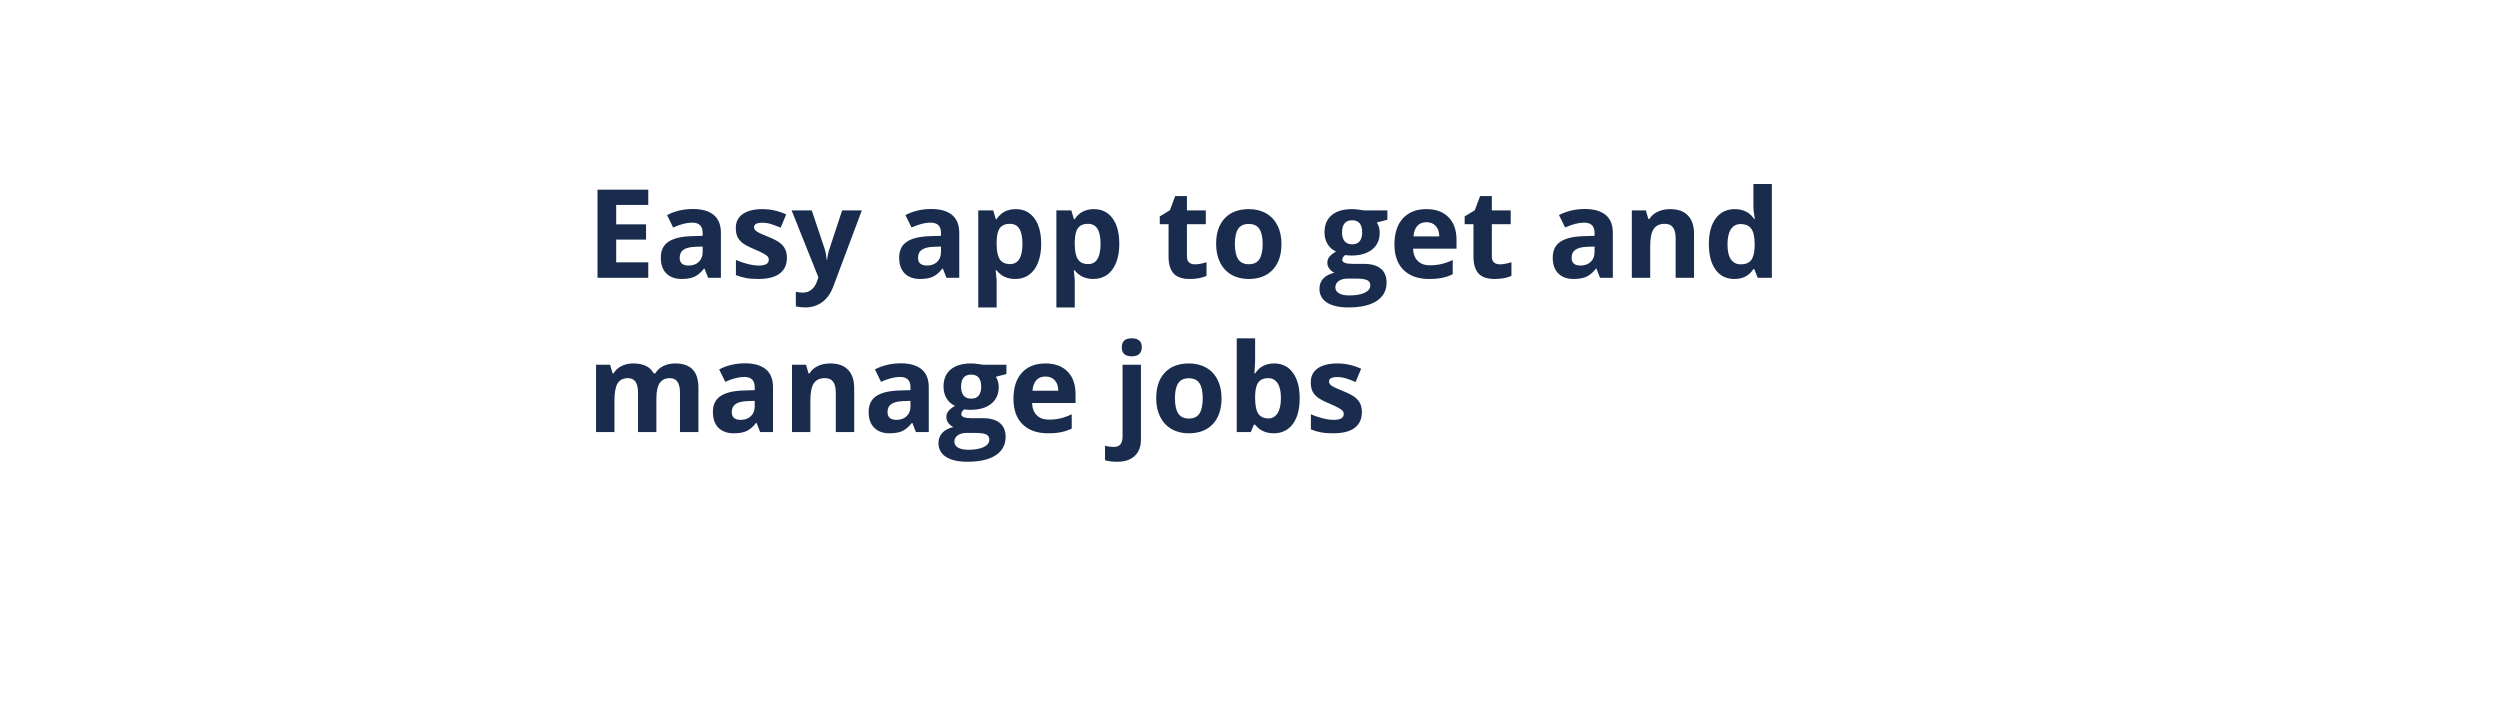 <svg width="324" height="92" viewBox="0 0 324 92" fill="none" xmlns="http://www.w3.org/2000/svg">
<g filter="url(#filter0_d)">
<rect x="52" y="2" width="237" height="82" rx="20" fill="white"/>
</g>
<path d="M84.016 36H77.438V24.578H84.016V26.562H79.859V29.07H83.727V31.055H79.859V34H84.016V36ZM91.766 36L91.305 34.812H91.242C90.841 35.318 90.427 35.669 90 35.867C89.578 36.06 89.026 36.156 88.344 36.156C87.505 36.156 86.844 35.917 86.359 35.438C85.88 34.958 85.641 34.276 85.641 33.391C85.641 32.464 85.963 31.781 86.609 31.344C87.26 30.901 88.24 30.656 89.547 30.609L91.062 30.562V30.18C91.062 29.294 90.609 28.852 89.703 28.852C89.005 28.852 88.185 29.062 87.242 29.484L86.453 27.875C87.458 27.349 88.573 27.086 89.797 27.086C90.969 27.086 91.867 27.341 92.492 27.852C93.117 28.362 93.43 29.138 93.43 30.18V36H91.766ZM91.062 31.953L90.141 31.984C89.448 32.005 88.932 32.13 88.594 32.359C88.255 32.589 88.086 32.938 88.086 33.406C88.086 34.078 88.471 34.414 89.242 34.414C89.794 34.414 90.234 34.255 90.562 33.938C90.896 33.62 91.062 33.198 91.062 32.672V31.953ZM101.984 33.406C101.984 34.302 101.672 34.984 101.047 35.453C100.427 35.922 99.497 36.156 98.258 36.156C97.622 36.156 97.081 36.112 96.633 36.023C96.185 35.94 95.766 35.815 95.375 35.648V33.68C95.818 33.888 96.315 34.062 96.867 34.203C97.424 34.344 97.914 34.414 98.336 34.414C99.201 34.414 99.633 34.164 99.633 33.664C99.633 33.477 99.576 33.325 99.461 33.211C99.346 33.091 99.148 32.958 98.867 32.812C98.586 32.661 98.211 32.487 97.742 32.289C97.07 32.008 96.576 31.747 96.258 31.508C95.945 31.268 95.716 30.995 95.57 30.688C95.43 30.375 95.359 29.992 95.359 29.539C95.359 28.763 95.659 28.164 96.258 27.742C96.862 27.315 97.716 27.102 98.82 27.102C99.872 27.102 100.896 27.331 101.891 27.789L101.172 29.508C100.734 29.32 100.326 29.167 99.945 29.047C99.565 28.927 99.177 28.867 98.781 28.867C98.078 28.867 97.727 29.057 97.727 29.438C97.727 29.651 97.838 29.836 98.062 29.992C98.292 30.148 98.789 30.38 99.555 30.688C100.237 30.963 100.737 31.221 101.055 31.461C101.372 31.701 101.607 31.977 101.758 32.289C101.909 32.602 101.984 32.974 101.984 33.406ZM102.594 27.266H105.203L106.852 32.18C106.992 32.607 107.089 33.112 107.141 33.695H107.188C107.245 33.159 107.357 32.654 107.523 32.18L109.141 27.266H111.695L108 37.117C107.661 38.029 107.177 38.711 106.547 39.164C105.922 39.617 105.19 39.844 104.352 39.844C103.94 39.844 103.536 39.8 103.141 39.711V37.82C103.427 37.888 103.74 37.922 104.078 37.922C104.5 37.922 104.867 37.792 105.18 37.531C105.497 37.276 105.745 36.888 105.922 36.367L106.062 35.938L102.594 27.266ZM122.656 36L122.195 34.812H122.133C121.732 35.318 121.318 35.669 120.891 35.867C120.469 36.06 119.917 36.156 119.234 36.156C118.396 36.156 117.734 35.917 117.25 35.438C116.771 34.958 116.531 34.276 116.531 33.391C116.531 32.464 116.854 31.781 117.5 31.344C118.151 30.901 119.13 30.656 120.438 30.609L121.953 30.562V30.18C121.953 29.294 121.5 28.852 120.594 28.852C119.896 28.852 119.076 29.062 118.133 29.484L117.344 27.875C118.349 27.349 119.464 27.086 120.688 27.086C121.859 27.086 122.758 27.341 123.383 27.852C124.008 28.362 124.32 29.138 124.32 30.18V36H122.656ZM121.953 31.953L121.031 31.984C120.339 32.005 119.823 32.13 119.484 32.359C119.146 32.589 118.977 32.938 118.977 33.406C118.977 34.078 119.362 34.414 120.133 34.414C120.685 34.414 121.125 34.255 121.453 33.938C121.786 33.62 121.953 33.198 121.953 32.672V31.953ZM131.578 36.156C130.552 36.156 129.747 35.784 129.164 35.039H129.039C129.122 35.768 129.164 36.19 129.164 36.305V39.844H126.781V27.266H128.719L129.055 28.398H129.164C129.721 27.534 130.547 27.102 131.641 27.102C132.672 27.102 133.479 27.5 134.062 28.297C134.646 29.094 134.938 30.201 134.938 31.617C134.938 32.55 134.799 33.359 134.523 34.047C134.253 34.734 133.865 35.258 133.359 35.617C132.854 35.977 132.26 36.156 131.578 36.156ZM130.875 29.008C130.286 29.008 129.857 29.19 129.586 29.555C129.315 29.914 129.174 30.51 129.164 31.344V31.602C129.164 32.539 129.302 33.211 129.578 33.617C129.859 34.023 130.302 34.227 130.906 34.227C131.974 34.227 132.508 33.346 132.508 31.586C132.508 30.727 132.375 30.083 132.109 29.656C131.849 29.224 131.438 29.008 130.875 29.008ZM141.703 36.156C140.677 36.156 139.872 35.784 139.289 35.039H139.164C139.247 35.768 139.289 36.19 139.289 36.305V39.844H136.906V27.266H138.844L139.18 28.398H139.289C139.846 27.534 140.672 27.102 141.766 27.102C142.797 27.102 143.604 27.5 144.188 28.297C144.771 29.094 145.062 30.201 145.062 31.617C145.062 32.55 144.924 33.359 144.648 34.047C144.378 34.734 143.99 35.258 143.484 35.617C142.979 35.977 142.385 36.156 141.703 36.156ZM141 29.008C140.411 29.008 139.982 29.19 139.711 29.555C139.44 29.914 139.299 30.51 139.289 31.344V31.602C139.289 32.539 139.427 33.211 139.703 33.617C139.984 34.023 140.427 34.227 141.031 34.227C142.099 34.227 142.633 33.346 142.633 31.586C142.633 30.727 142.5 30.083 142.234 29.656C141.974 29.224 141.562 29.008 141 29.008ZM154.867 34.258C155.284 34.258 155.784 34.167 156.367 33.984V35.758C155.773 36.023 155.044 36.156 154.18 36.156C153.227 36.156 152.531 35.917 152.094 35.438C151.661 34.953 151.445 34.229 151.445 33.266V29.055H150.305V28.047L151.617 27.25L152.305 25.406H153.828V27.266H156.273V29.055H153.828V33.266C153.828 33.604 153.922 33.854 154.109 34.016C154.302 34.177 154.555 34.258 154.867 34.258ZM160.039 31.617C160.039 32.482 160.18 33.135 160.461 33.578C160.747 34.021 161.211 34.242 161.852 34.242C162.487 34.242 162.943 34.023 163.219 33.586C163.5 33.143 163.641 32.487 163.641 31.617C163.641 30.753 163.5 30.104 163.219 29.672C162.938 29.24 162.477 29.023 161.836 29.023C161.201 29.023 160.742 29.24 160.461 29.672C160.18 30.099 160.039 30.747 160.039 31.617ZM166.078 31.617C166.078 33.039 165.703 34.151 164.953 34.953C164.203 35.755 163.159 36.156 161.82 36.156C160.982 36.156 160.242 35.974 159.602 35.609C158.961 35.24 158.469 34.711 158.125 34.023C157.781 33.336 157.609 32.534 157.609 31.617C157.609 30.19 157.982 29.081 158.727 28.289C159.471 27.497 160.518 27.102 161.867 27.102C162.706 27.102 163.445 27.284 164.086 27.648C164.727 28.013 165.219 28.537 165.562 29.219C165.906 29.901 166.078 30.701 166.078 31.617ZM179.805 27.266V28.477L178.438 28.828C178.688 29.219 178.812 29.656 178.812 30.141C178.812 31.078 178.484 31.81 177.828 32.336C177.177 32.857 176.271 33.117 175.109 33.117L174.68 33.094L174.328 33.055C174.083 33.242 173.961 33.45 173.961 33.68C173.961 34.023 174.398 34.195 175.273 34.195H176.758C177.716 34.195 178.445 34.401 178.945 34.812C179.451 35.224 179.703 35.828 179.703 36.625C179.703 37.646 179.276 38.438 178.422 39C177.573 39.562 176.352 39.844 174.758 39.844C173.539 39.844 172.607 39.63 171.961 39.203C171.32 38.781 171 38.188 171 37.422C171 36.896 171.164 36.456 171.492 36.102C171.82 35.747 172.302 35.495 172.938 35.344C172.693 35.24 172.479 35.07 172.297 34.836C172.115 34.596 172.023 34.344 172.023 34.078C172.023 33.745 172.12 33.469 172.312 33.25C172.505 33.026 172.784 32.807 173.148 32.594C172.69 32.396 172.326 32.078 172.055 31.641C171.789 31.203 171.656 30.688 171.656 30.094C171.656 29.141 171.966 28.404 172.586 27.883C173.206 27.362 174.091 27.102 175.242 27.102C175.487 27.102 175.776 27.125 176.109 27.172C176.448 27.213 176.664 27.245 176.758 27.266H179.805ZM173.062 37.234C173.062 37.562 173.219 37.82 173.531 38.008C173.849 38.195 174.292 38.289 174.859 38.289C175.714 38.289 176.383 38.172 176.867 37.938C177.352 37.703 177.594 37.383 177.594 36.977C177.594 36.648 177.451 36.422 177.164 36.297C176.878 36.172 176.435 36.109 175.836 36.109H174.602C174.164 36.109 173.797 36.211 173.5 36.414C173.208 36.622 173.062 36.896 173.062 37.234ZM173.93 30.125C173.93 30.599 174.036 30.974 174.25 31.25C174.469 31.526 174.799 31.664 175.242 31.664C175.69 31.664 176.018 31.526 176.227 31.25C176.435 30.974 176.539 30.599 176.539 30.125C176.539 29.073 176.107 28.547 175.242 28.547C174.367 28.547 173.93 29.073 173.93 30.125ZM184.867 28.797C184.362 28.797 183.966 28.958 183.68 29.281C183.393 29.599 183.229 30.052 183.188 30.641H186.531C186.521 30.052 186.367 29.599 186.07 29.281C185.773 28.958 185.372 28.797 184.867 28.797ZM185.203 36.156C183.797 36.156 182.698 35.768 181.906 34.992C181.115 34.216 180.719 33.117 180.719 31.695C180.719 30.232 181.083 29.102 181.812 28.305C182.547 27.503 183.56 27.102 184.852 27.102C186.086 27.102 187.047 27.453 187.734 28.156C188.422 28.859 188.766 29.831 188.766 31.07V32.227H183.133C183.159 32.904 183.359 33.432 183.734 33.812C184.109 34.193 184.635 34.383 185.312 34.383C185.839 34.383 186.336 34.328 186.805 34.219C187.273 34.109 187.763 33.935 188.273 33.695V35.539C187.857 35.747 187.411 35.901 186.938 36C186.464 36.104 185.885 36.156 185.203 36.156ZM194.383 34.258C194.799 34.258 195.299 34.167 195.883 33.984V35.758C195.289 36.023 194.56 36.156 193.695 36.156C192.742 36.156 192.047 35.917 191.609 35.438C191.177 34.953 190.961 34.229 190.961 33.266V29.055H189.82V28.047L191.133 27.25L191.82 25.406H193.344V27.266H195.789V29.055H193.344V33.266C193.344 33.604 193.438 33.854 193.625 34.016C193.818 34.177 194.07 34.258 194.383 34.258ZM207.359 36L206.898 34.812H206.836C206.435 35.318 206.021 35.669 205.594 35.867C205.172 36.06 204.62 36.156 203.938 36.156C203.099 36.156 202.438 35.917 201.953 35.438C201.474 34.958 201.234 34.276 201.234 33.391C201.234 32.464 201.557 31.781 202.203 31.344C202.854 30.901 203.833 30.656 205.141 30.609L206.656 30.562V30.18C206.656 29.294 206.203 28.852 205.297 28.852C204.599 28.852 203.779 29.062 202.836 29.484L202.047 27.875C203.052 27.349 204.167 27.086 205.391 27.086C206.562 27.086 207.461 27.341 208.086 27.852C208.711 28.362 209.023 29.138 209.023 30.18V36H207.359ZM206.656 31.953L205.734 31.984C205.042 32.005 204.526 32.13 204.188 32.359C203.849 32.589 203.68 32.938 203.68 33.406C203.68 34.078 204.065 34.414 204.836 34.414C205.388 34.414 205.828 34.255 206.156 33.938C206.49 33.62 206.656 33.198 206.656 32.672V31.953ZM219.547 36H217.164V30.898C217.164 30.268 217.052 29.797 216.828 29.484C216.604 29.167 216.247 29.008 215.758 29.008C215.091 29.008 214.609 29.232 214.312 29.68C214.016 30.122 213.867 30.859 213.867 31.891V36H211.484V27.266H213.305L213.625 28.383H213.758C214.023 27.961 214.388 27.643 214.852 27.43C215.32 27.211 215.852 27.102 216.445 27.102C217.461 27.102 218.232 27.378 218.758 27.93C219.284 28.477 219.547 29.268 219.547 30.305V36ZM224.766 36.156C223.74 36.156 222.932 35.758 222.344 34.961C221.76 34.164 221.469 33.06 221.469 31.648C221.469 30.216 221.766 29.102 222.359 28.305C222.958 27.503 223.781 27.102 224.828 27.102C225.927 27.102 226.766 27.529 227.344 28.383H227.422C227.302 27.732 227.242 27.151 227.242 26.641V23.844H229.633V36H227.805L227.344 34.867H227.242C226.701 35.727 225.875 36.156 224.766 36.156ZM225.602 34.258C226.211 34.258 226.656 34.081 226.938 33.727C227.224 33.372 227.38 32.771 227.406 31.922V31.664C227.406 30.727 227.26 30.055 226.969 29.648C226.682 29.242 226.214 29.039 225.562 29.039C225.031 29.039 224.617 29.266 224.32 29.719C224.029 30.167 223.883 30.82 223.883 31.68C223.883 32.539 224.031 33.185 224.328 33.617C224.625 34.044 225.049 34.258 225.602 34.258ZM85.07 56H82.688V50.898C82.688 50.268 82.581 49.797 82.367 49.484C82.159 49.167 81.828 49.008 81.375 49.008C80.766 49.008 80.323 49.232 80.047 49.68C79.771 50.128 79.633 50.865 79.633 51.891V56H77.25V47.266H79.07L79.391 48.383H79.523C79.758 47.982 80.096 47.669 80.539 47.445C80.982 47.216 81.49 47.102 82.062 47.102C83.37 47.102 84.255 47.529 84.719 48.383H84.93C85.164 47.977 85.508 47.661 85.961 47.438C86.419 47.214 86.935 47.102 87.508 47.102C88.497 47.102 89.245 47.357 89.75 47.867C90.26 48.372 90.516 49.185 90.516 50.305V56H88.125V50.898C88.125 50.268 88.018 49.797 87.805 49.484C87.596 49.167 87.266 49.008 86.812 49.008C86.229 49.008 85.792 49.216 85.5 49.633C85.213 50.05 85.07 50.711 85.07 51.617V56ZM98.516 56L98.055 54.812H97.992C97.591 55.318 97.177 55.669 96.75 55.867C96.328 56.06 95.776 56.156 95.094 56.156C94.255 56.156 93.594 55.917 93.109 55.438C92.63 54.958 92.391 54.276 92.391 53.391C92.391 52.464 92.713 51.781 93.359 51.344C94.01 50.901 94.99 50.656 96.297 50.609L97.812 50.562V50.18C97.812 49.294 97.359 48.852 96.453 48.852C95.755 48.852 94.935 49.062 93.992 49.484L93.203 47.875C94.208 47.349 95.323 47.086 96.547 47.086C97.719 47.086 98.617 47.341 99.242 47.852C99.867 48.362 100.18 49.138 100.18 50.18V56H98.516ZM97.812 51.953L96.891 51.984C96.198 52.005 95.682 52.13 95.344 52.359C95.005 52.589 94.836 52.938 94.836 53.406C94.836 54.078 95.221 54.414 95.992 54.414C96.544 54.414 96.984 54.255 97.312 53.938C97.646 53.62 97.812 53.198 97.812 52.672V51.953ZM110.703 56H108.32V50.898C108.32 50.268 108.208 49.797 107.984 49.484C107.76 49.167 107.404 49.008 106.914 49.008C106.247 49.008 105.766 49.232 105.469 49.68C105.172 50.122 105.023 50.859 105.023 51.891V56H102.641V47.266H104.461L104.781 48.383H104.914C105.18 47.961 105.544 47.643 106.008 47.43C106.477 47.211 107.008 47.102 107.602 47.102C108.617 47.102 109.388 47.378 109.914 47.93C110.44 48.477 110.703 49.268 110.703 50.305V56ZM118.703 56L118.242 54.812H118.18C117.779 55.318 117.365 55.669 116.938 55.867C116.516 56.06 115.964 56.156 115.281 56.156C114.443 56.156 113.781 55.917 113.297 55.438C112.818 54.958 112.578 54.276 112.578 53.391C112.578 52.464 112.901 51.781 113.547 51.344C114.198 50.901 115.177 50.656 116.484 50.609L118 50.562V50.18C118 49.294 117.547 48.852 116.641 48.852C115.943 48.852 115.122 49.062 114.18 49.484L113.391 47.875C114.396 47.349 115.51 47.086 116.734 47.086C117.906 47.086 118.805 47.341 119.43 47.852C120.055 48.362 120.367 49.138 120.367 50.18V56H118.703ZM118 51.953L117.078 51.984C116.385 52.005 115.87 52.13 115.531 52.359C115.193 52.589 115.023 52.938 115.023 53.406C115.023 54.078 115.409 54.414 116.18 54.414C116.732 54.414 117.172 54.255 117.5 53.938C117.833 53.62 118 53.198 118 52.672V51.953ZM130.43 47.266V48.477L129.062 48.828C129.312 49.219 129.438 49.656 129.438 50.141C129.438 51.078 129.109 51.81 128.453 52.336C127.802 52.857 126.896 53.117 125.734 53.117L125.305 53.094L124.953 53.055C124.708 53.242 124.586 53.45 124.586 53.68C124.586 54.023 125.023 54.195 125.898 54.195H127.383C128.341 54.195 129.07 54.401 129.57 54.812C130.076 55.224 130.328 55.828 130.328 56.625C130.328 57.646 129.901 58.438 129.047 59C128.198 59.562 126.977 59.844 125.383 59.844C124.164 59.844 123.232 59.63 122.586 59.203C121.945 58.781 121.625 58.188 121.625 57.422C121.625 56.896 121.789 56.456 122.117 56.102C122.445 55.747 122.927 55.495 123.562 55.344C123.318 55.24 123.104 55.07 122.922 54.836C122.74 54.596 122.648 54.344 122.648 54.078C122.648 53.745 122.745 53.469 122.938 53.25C123.13 53.026 123.409 52.807 123.773 52.594C123.315 52.396 122.951 52.078 122.68 51.641C122.414 51.203 122.281 50.688 122.281 50.094C122.281 49.141 122.591 48.404 123.211 47.883C123.831 47.362 124.716 47.102 125.867 47.102C126.112 47.102 126.401 47.125 126.734 47.172C127.073 47.214 127.289 47.245 127.383 47.266H130.43ZM123.688 57.234C123.688 57.562 123.844 57.82 124.156 58.008C124.474 58.195 124.917 58.289 125.484 58.289C126.339 58.289 127.008 58.172 127.492 57.938C127.977 57.703 128.219 57.383 128.219 56.977C128.219 56.648 128.076 56.422 127.789 56.297C127.503 56.172 127.06 56.109 126.461 56.109H125.227C124.789 56.109 124.422 56.211 124.125 56.414C123.833 56.622 123.688 56.896 123.688 57.234ZM124.555 50.125C124.555 50.599 124.661 50.974 124.875 51.25C125.094 51.526 125.424 51.664 125.867 51.664C126.315 51.664 126.643 51.526 126.852 51.25C127.06 50.974 127.164 50.599 127.164 50.125C127.164 49.073 126.732 48.547 125.867 48.547C124.992 48.547 124.555 49.073 124.555 50.125ZM135.492 48.797C134.987 48.797 134.591 48.958 134.305 49.281C134.018 49.599 133.854 50.052 133.812 50.641H137.156C137.146 50.052 136.992 49.599 136.695 49.281C136.398 48.958 135.997 48.797 135.492 48.797ZM135.828 56.156C134.422 56.156 133.323 55.768 132.531 54.992C131.74 54.216 131.344 53.117 131.344 51.695C131.344 50.232 131.708 49.102 132.438 48.305C133.172 47.503 134.185 47.102 135.477 47.102C136.711 47.102 137.672 47.453 138.359 48.156C139.047 48.859 139.391 49.831 139.391 51.07V52.227H133.758C133.784 52.904 133.984 53.432 134.359 53.812C134.734 54.193 135.26 54.383 135.938 54.383C136.464 54.383 136.961 54.328 137.43 54.219C137.898 54.109 138.388 53.935 138.898 53.695V55.539C138.482 55.747 138.036 55.901 137.562 56C137.089 56.104 136.51 56.156 135.828 56.156ZM144.781 59.844C144.172 59.844 143.648 59.779 143.211 59.648V57.773C143.576 57.872 143.948 57.922 144.328 57.922C144.729 57.922 145.021 57.81 145.203 57.586C145.391 57.362 145.484 57.031 145.484 56.594V47.266H147.867V56.945C147.867 57.872 147.599 58.586 147.062 59.086C146.526 59.591 145.766 59.844 144.781 59.844ZM145.383 45.008C145.383 44.232 145.815 43.844 146.68 43.844C147.544 43.844 147.977 44.232 147.977 45.008C147.977 45.378 147.867 45.667 147.648 45.875C147.435 46.078 147.112 46.18 146.68 46.18C145.815 46.18 145.383 45.789 145.383 45.008ZM152.273 51.617C152.273 52.482 152.414 53.135 152.695 53.578C152.982 54.021 153.445 54.242 154.086 54.242C154.721 54.242 155.177 54.023 155.453 53.586C155.734 53.143 155.875 52.487 155.875 51.617C155.875 50.753 155.734 50.104 155.453 49.672C155.172 49.24 154.711 49.023 154.07 49.023C153.435 49.023 152.977 49.24 152.695 49.672C152.414 50.099 152.273 50.747 152.273 51.617ZM158.312 51.617C158.312 53.039 157.938 54.151 157.188 54.953C156.438 55.755 155.393 56.156 154.055 56.156C153.216 56.156 152.477 55.974 151.836 55.609C151.195 55.24 150.703 54.711 150.359 54.023C150.016 53.336 149.844 52.534 149.844 51.617C149.844 50.19 150.216 49.081 150.961 48.289C151.706 47.497 152.753 47.102 154.102 47.102C154.94 47.102 155.68 47.284 156.32 47.648C156.961 48.013 157.453 48.536 157.797 49.219C158.141 49.901 158.312 50.7 158.312 51.617ZM165.141 47.102C166.172 47.102 166.979 47.505 167.562 48.312C168.146 49.115 168.438 50.216 168.438 51.617C168.438 53.06 168.135 54.177 167.531 54.969C166.932 55.76 166.115 56.156 165.078 56.156C164.052 56.156 163.247 55.784 162.664 55.039H162.5L162.102 56H160.281V43.844H162.664V46.672C162.664 47.031 162.633 47.607 162.57 48.398H162.664C163.221 47.534 164.047 47.102 165.141 47.102ZM164.375 49.008C163.786 49.008 163.357 49.19 163.086 49.555C162.815 49.914 162.674 50.51 162.664 51.344V51.602C162.664 52.539 162.802 53.211 163.078 53.617C163.359 54.023 163.802 54.227 164.406 54.227C164.896 54.227 165.284 54.003 165.57 53.555C165.862 53.102 166.008 52.445 166.008 51.586C166.008 50.727 165.862 50.083 165.57 49.656C165.279 49.224 164.88 49.008 164.375 49.008ZM176.5 53.406C176.5 54.302 176.188 54.984 175.562 55.453C174.943 55.922 174.013 56.156 172.773 56.156C172.138 56.156 171.596 56.112 171.148 56.023C170.701 55.94 170.281 55.815 169.891 55.648V53.68C170.333 53.888 170.831 54.062 171.383 54.203C171.94 54.344 172.43 54.414 172.852 54.414C173.716 54.414 174.148 54.164 174.148 53.664C174.148 53.477 174.091 53.325 173.977 53.211C173.862 53.091 173.664 52.958 173.383 52.812C173.102 52.661 172.727 52.487 172.258 52.289C171.586 52.008 171.091 51.747 170.773 51.508C170.461 51.268 170.232 50.995 170.086 50.688C169.945 50.375 169.875 49.992 169.875 49.539C169.875 48.763 170.174 48.164 170.773 47.742C171.378 47.315 172.232 47.102 173.336 47.102C174.388 47.102 175.411 47.331 176.406 47.789L175.688 49.508C175.25 49.32 174.841 49.167 174.461 49.047C174.081 48.927 173.693 48.867 173.297 48.867C172.594 48.867 172.242 49.057 172.242 49.438C172.242 49.651 172.354 49.836 172.578 49.992C172.807 50.148 173.305 50.38 174.07 50.688C174.753 50.964 175.253 51.221 175.57 51.461C175.888 51.7 176.122 51.977 176.273 52.289C176.424 52.602 176.5 52.974 176.5 53.406Z" fill="#1A2C4E"/>
<path d="M0 1L55.5 36V17.5L0 1Z" fill="white"/>
<defs>
<filter id="filter0_d" x="47" y="0" width="247" height="92" filterUnits="userSpaceOnUse" color-interpolation-filters="sRGB">
<feFlood flood-opacity="0" result="BackgroundImageFix"/>
<feColorMatrix in="SourceAlpha" type="matrix" values="0 0 0 0 0 0 0 0 0 0 0 0 0 0 0 0 0 0 127 0" result="hardAlpha"/>
<feOffset dy="3"/>
<feGaussianBlur stdDeviation="2.5"/>
<feColorMatrix type="matrix" values="0 0 0 0 0.204 0 0 0 0 0.239 0 0 0 0 0.294 0 0 0 0.05 0"/>
<feBlend mode="normal" in2="BackgroundImageFix" result="effect1_dropShadow"/>
<feBlend mode="normal" in="SourceGraphic" in2="effect1_dropShadow" result="shape"/>
</filter>
</defs>
</svg>
